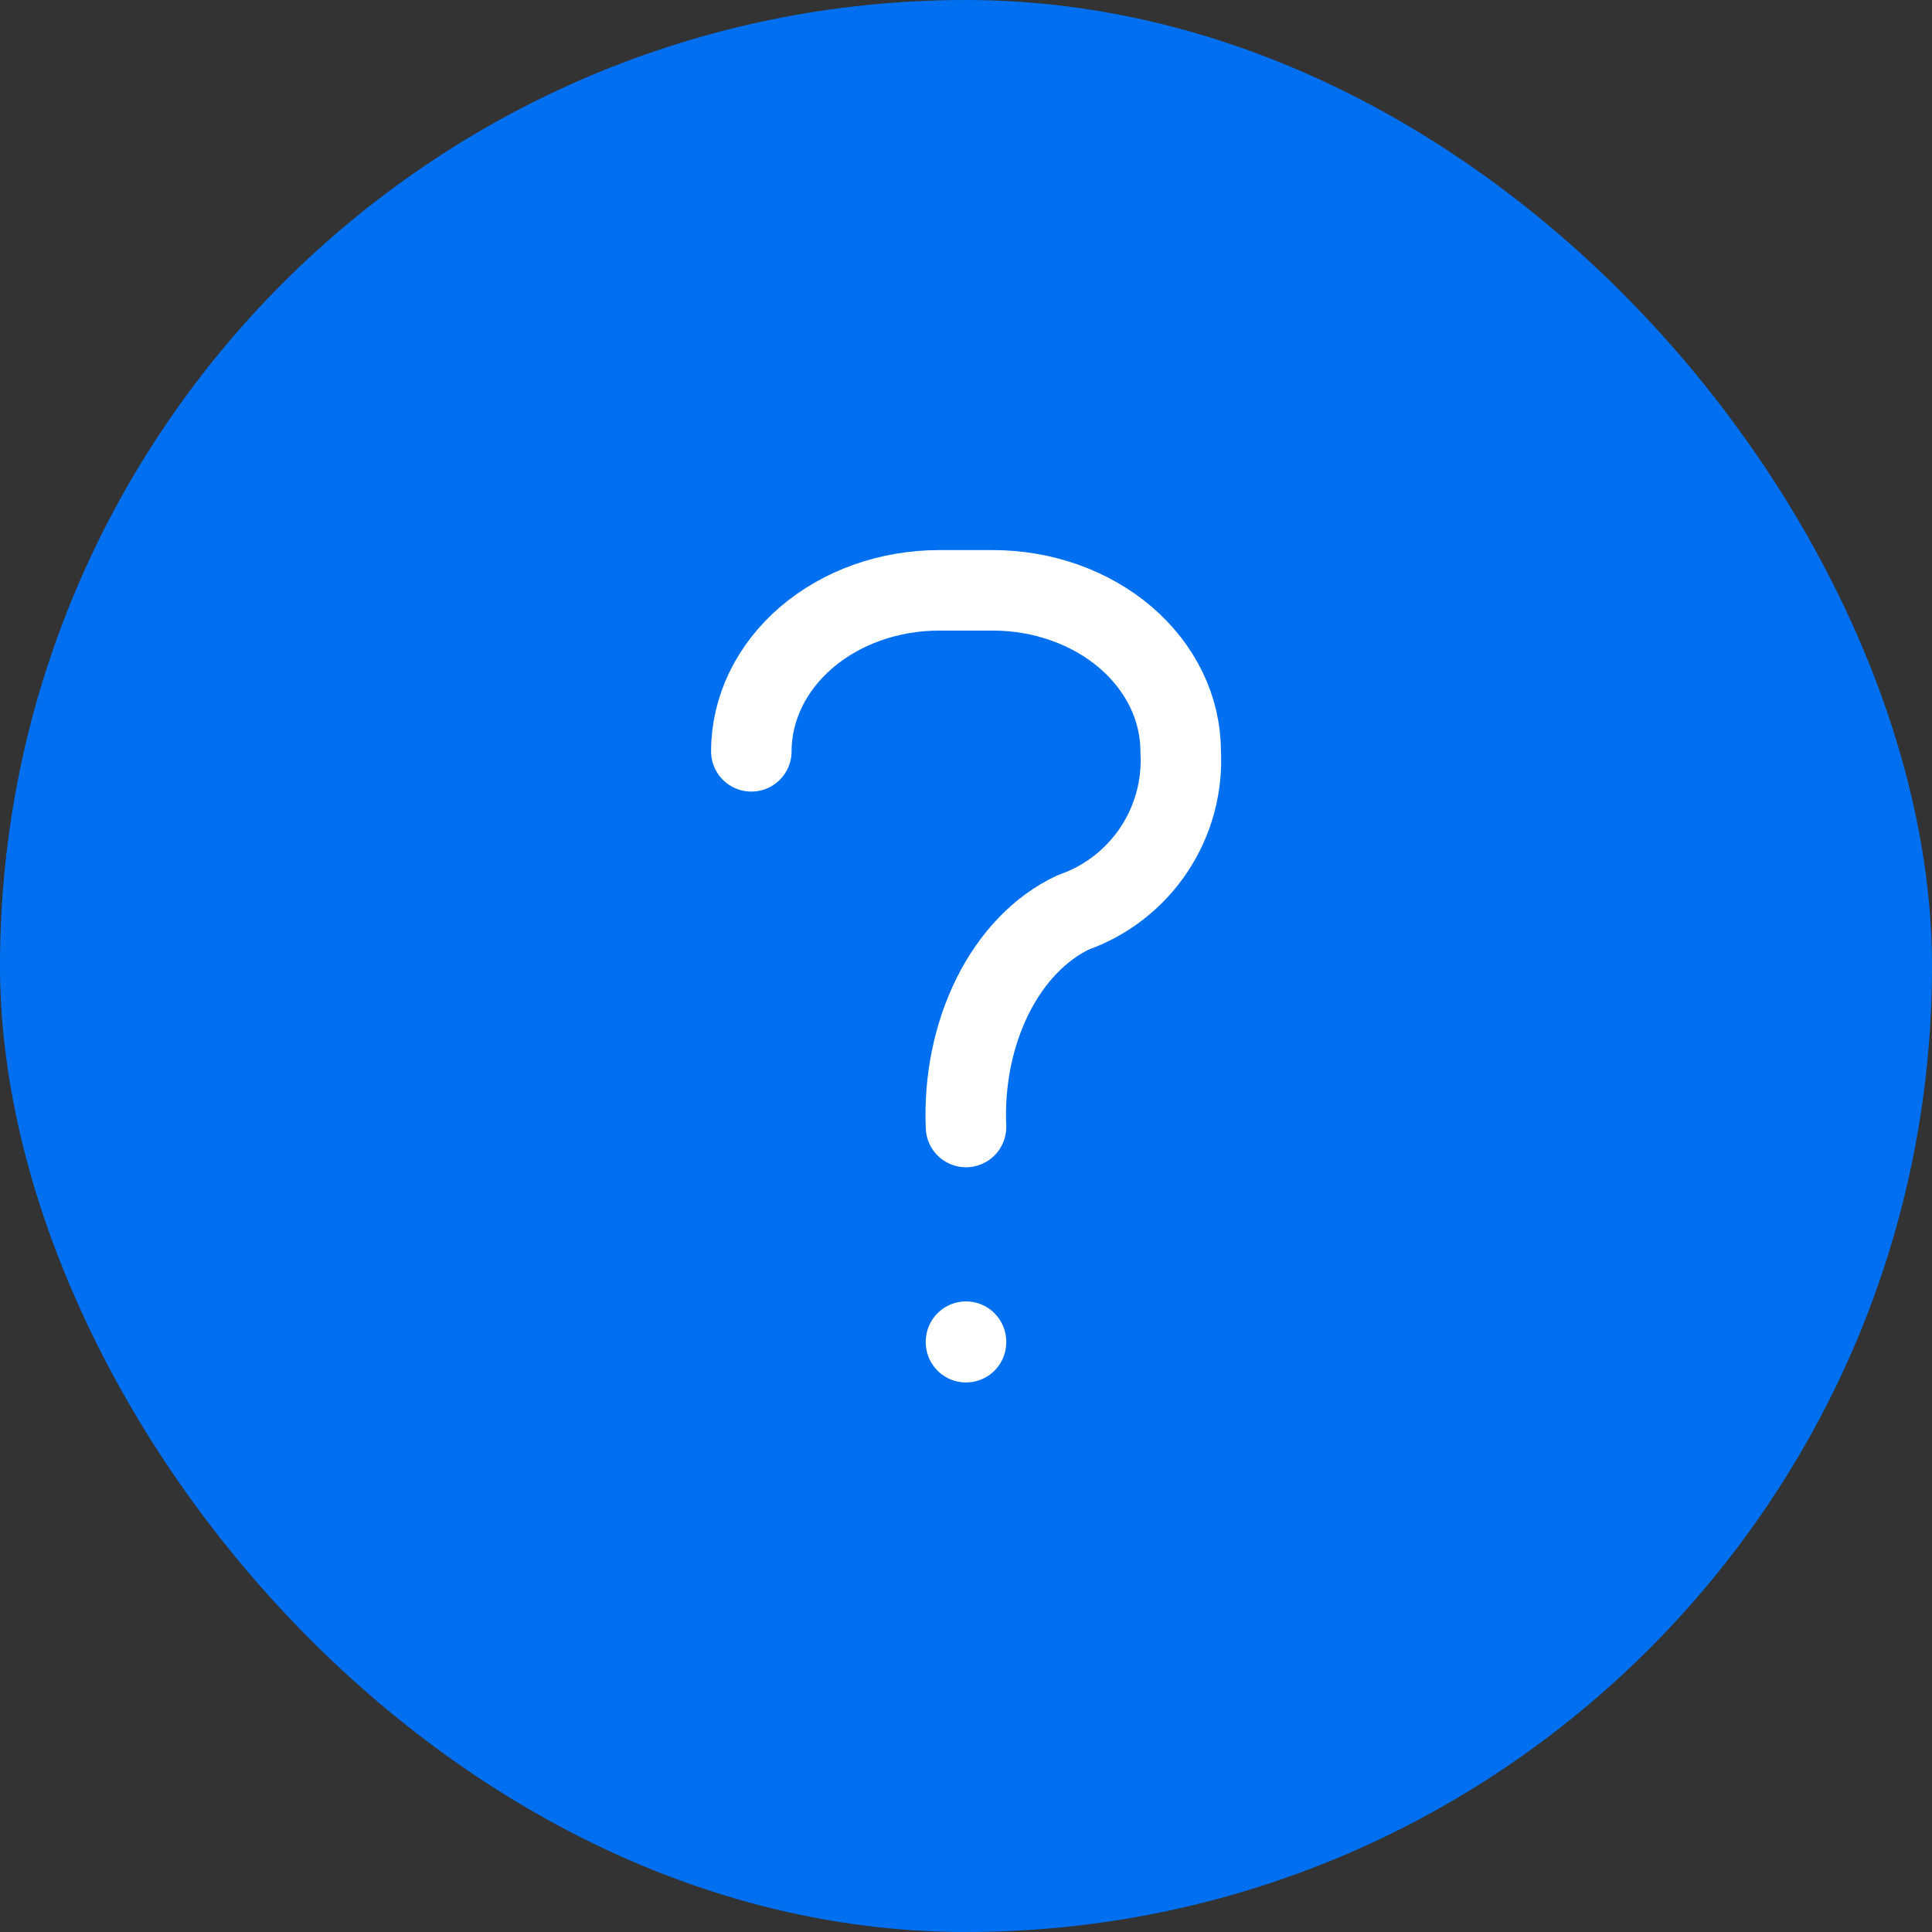 <svg width="72" height="72" viewBox="0 0 72 72" fill="none" xmlns="http://www.w3.org/2000/svg">
    <rect x="0" y="0" width="72" height="72" fill="#333333" stroke="none"/>
    <rect width="72" height="72" rx="36" fill="#0070f1"/>
    <path d="M28 28C28 26.409 28.738 24.883 30.05 23.757C31.363 22.632 33.144 22 35 22H37C38.856 22 40.637 22.632 41.95 23.757C43.263 24.883 44 26.409 44 28C44.074 29.299 43.723 30.586 43.002 31.668C42.281 32.75 41.227 33.569 40 34C38.773 34.575 37.719 35.666 36.998 37.109C36.277 38.552 35.926 40.269 36 42" stroke="white" stroke-width="3" stroke-linecap="round" stroke-linejoin="round"/>
    <path d="M36 50V50.02" stroke="white" stroke-width="3" stroke-linecap="round" stroke-linejoin="round"/>
</svg>